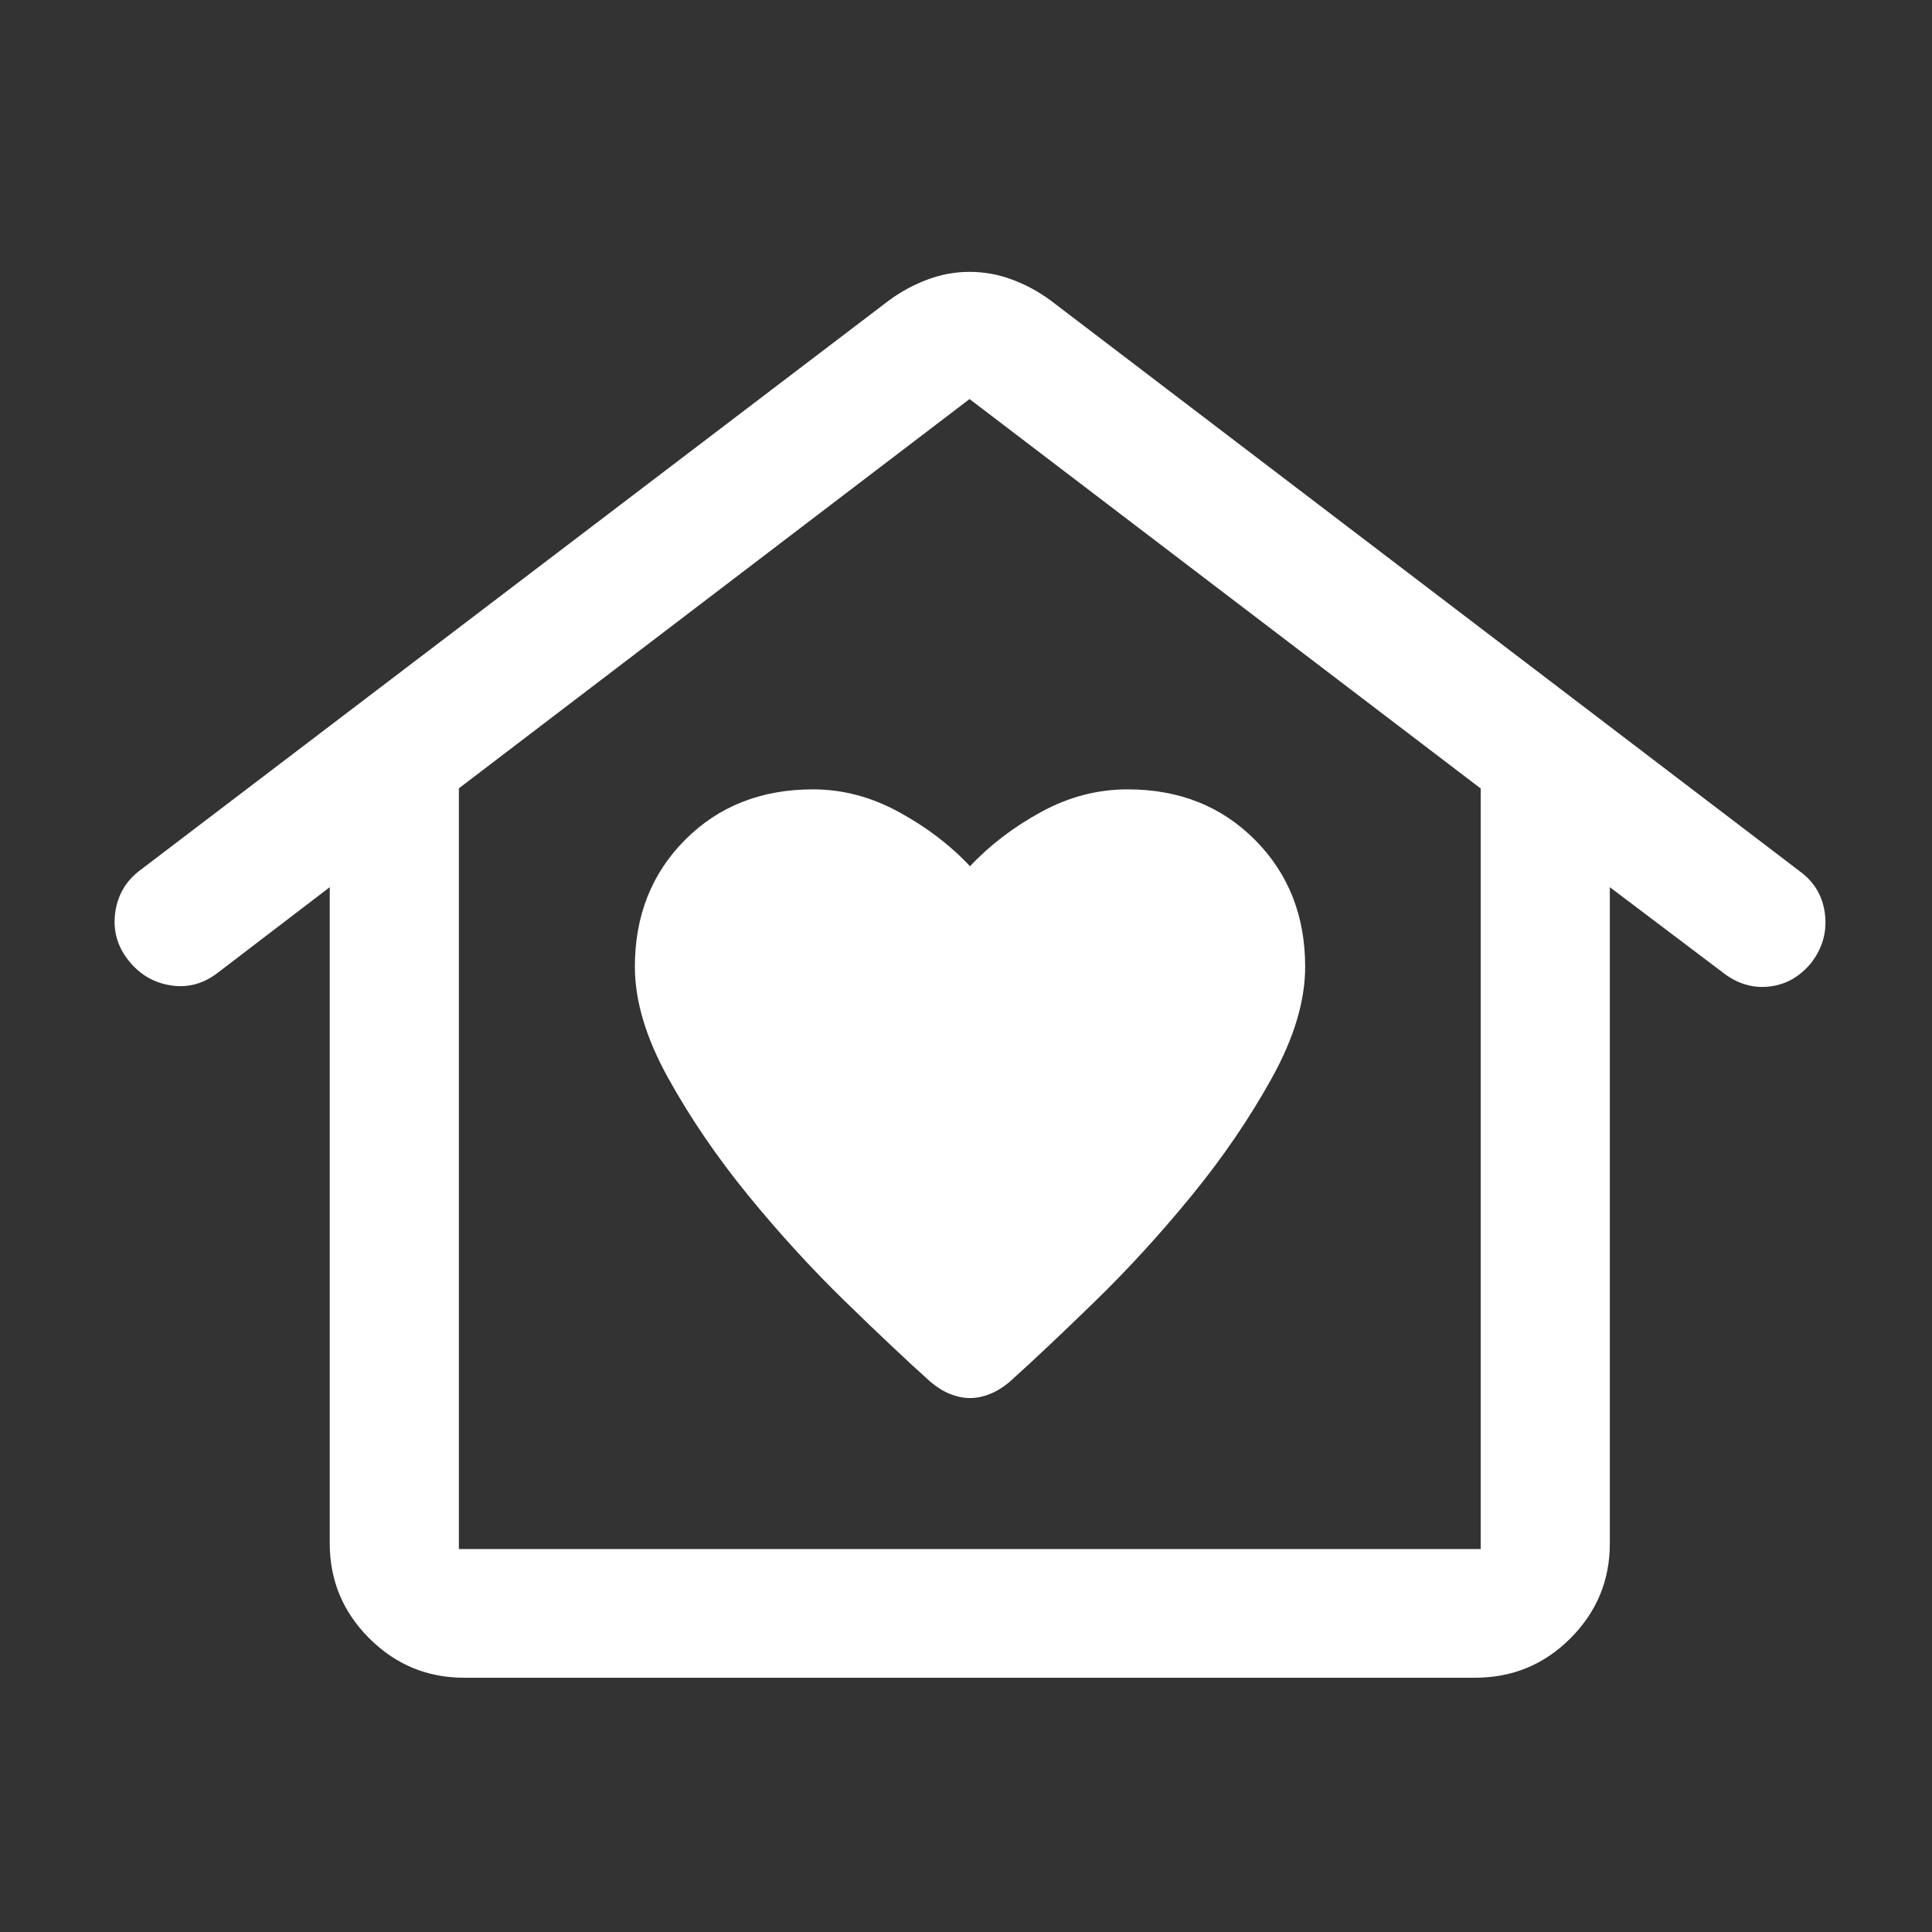 <svg width="49" height="49" viewBox="0 0 49 49" fill="none" xmlns="http://www.w3.org/2000/svg">
<rect x="0" y="0" width="49" height="49" fill="#333333" stroke="none"/>
<path d="M24.602 35.458C24.771 35.458 24.942 35.422 25.114 35.352C25.287 35.281 25.451 35.179 25.608 35.045C26.201 34.512 26.924 33.831 27.775 33.002C28.627 32.172 29.446 31.275 30.233 30.311C31.021 29.346 31.696 28.355 32.258 27.34C32.821 26.323 33.102 25.384 33.102 24.52C33.102 23.226 32.677 22.152 31.827 21.299C30.977 20.446 29.902 20.02 28.602 20.02C27.836 20.02 27.102 20.211 26.402 20.595C25.702 20.978 25.102 21.436 24.602 21.97C24.102 21.436 23.501 20.978 22.798 20.595C22.096 20.211 21.369 20.02 20.62 20.02C19.308 20.02 18.227 20.446 17.377 21.299C16.527 22.152 16.102 23.226 16.102 24.52C16.102 25.386 16.384 26.327 16.946 27.341C17.509 28.356 18.184 29.346 18.971 30.311C19.759 31.275 20.578 32.172 21.43 33.002C22.281 33.831 23.003 34.512 23.597 35.045C23.753 35.179 23.918 35.281 24.09 35.352C24.263 35.422 24.434 35.458 24.602 35.458ZM11.77 42.551C10.833 42.551 10.031 42.217 9.364 41.55C8.697 40.883 8.363 40.081 8.363 39.145V22.501L5.542 24.657C5.174 24.948 4.77 25.06 4.333 24.992C3.895 24.924 3.534 24.71 3.252 24.35C2.969 23.99 2.86 23.584 2.924 23.134C2.989 22.684 3.206 22.324 3.575 22.055L22.551 7.616C22.858 7.392 23.184 7.216 23.53 7.088C23.876 6.959 24.229 6.895 24.589 6.895C24.957 6.895 25.314 6.959 25.661 7.088C26.008 7.216 26.335 7.392 26.641 7.616L45.656 22.105C46.022 22.375 46.231 22.735 46.285 23.184C46.339 23.634 46.224 24.044 45.941 24.414C45.652 24.77 45.298 24.972 44.878 25.02C44.458 25.069 44.065 24.952 43.7 24.669L40.829 22.501V39.145C40.829 40.081 40.497 40.883 39.831 41.55C39.166 42.217 38.359 42.551 37.411 42.551H11.77ZM11.638 39.288H37.554V19.998L24.59 10.121L11.638 19.994V39.288Z" fill="white"/>
</svg>
